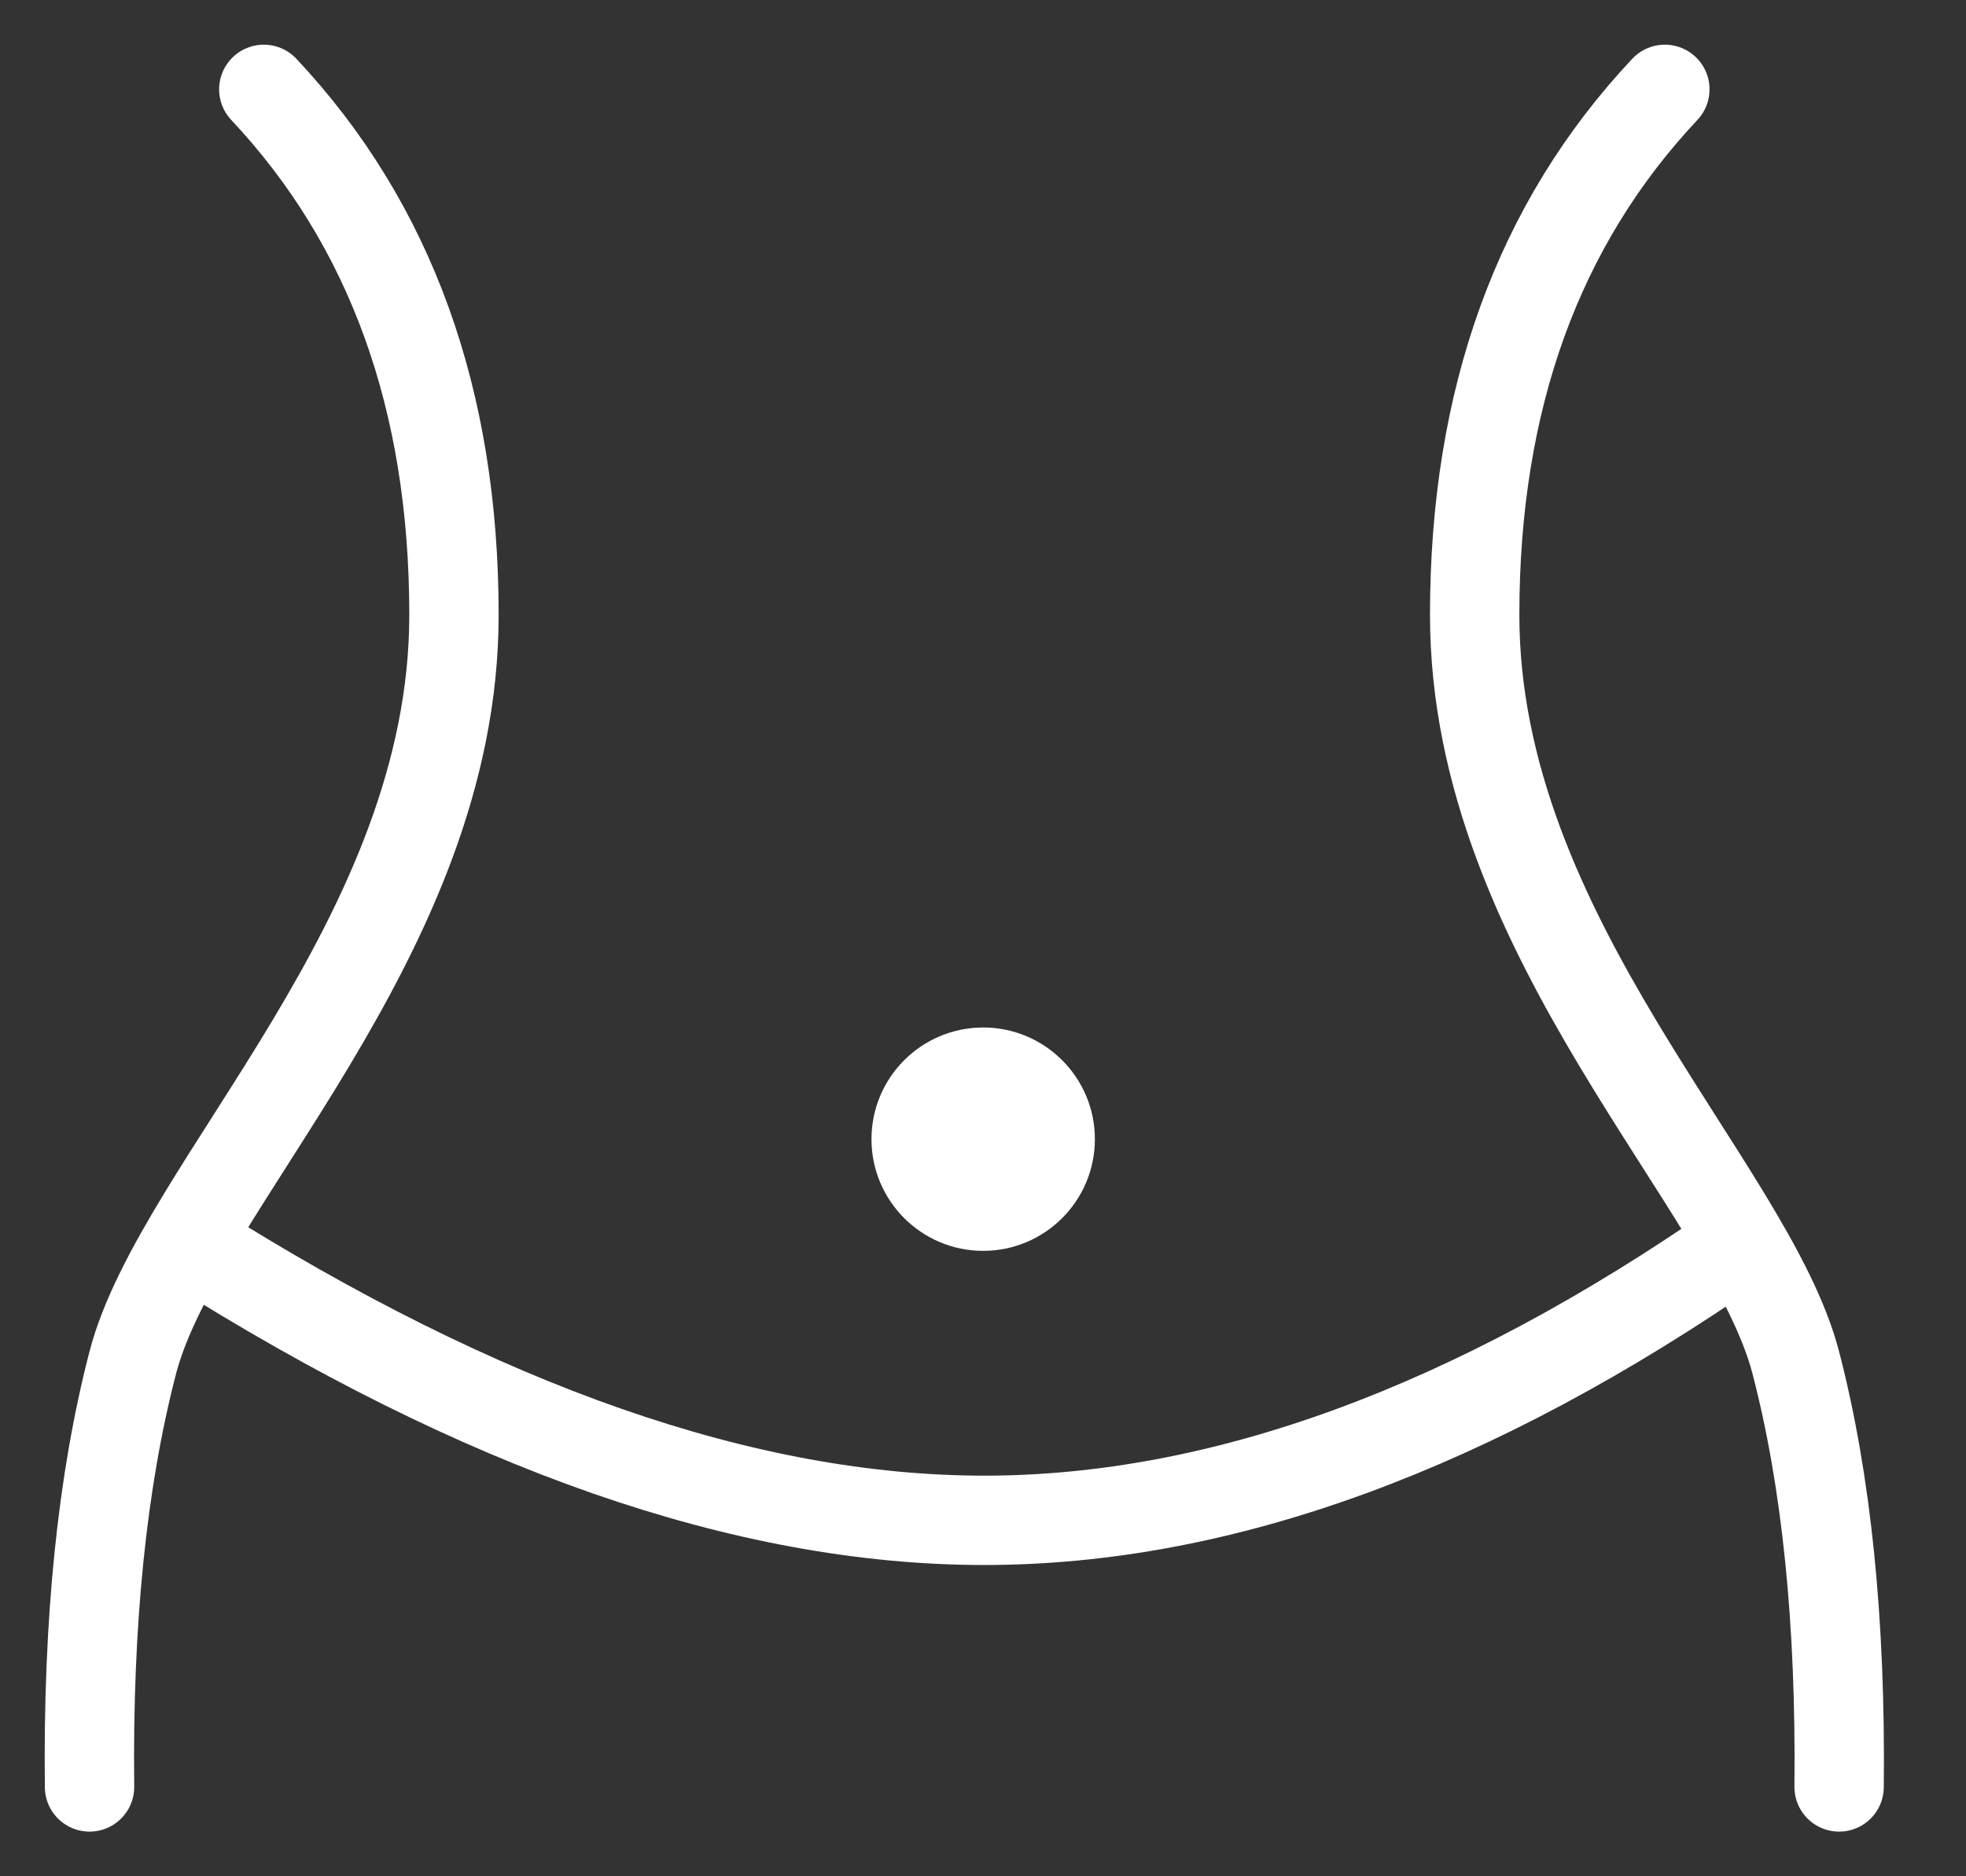 <?xml version="1.0" encoding="UTF-8"?> <svg xmlns="http://www.w3.org/2000/svg" width="22" height="21" viewBox="0 0 22 21" fill="none"><rect x="0" y="0" width="22" height="21" fill="#333333" stroke="none"/><path d="M2.952 1C4.37 2.51 5.08 4.47 5.08 6.882C5.08 10.5 2.002 13.269 1.486 15.25C1.143 16.571 0.981 18.154 1.002 20" stroke="white" stroke-linecap="round"></path><path d="M18.63 1C17.211 2.51 16.502 4.47 16.502 6.882C16.502 10.5 19.58 13.269 20.095 15.25C20.439 16.571 20.6 18.154 20.58 20" stroke="white" stroke-linecap="round"></path><path d="M2.124 13.918C5.387 15.983 8.35 17.016 11.013 17.016C13.676 17.016 16.492 15.983 19.462 13.918" stroke="white" stroke-linecap="round"></path><path d="M11.002 14C11.692 14 12.252 13.44 12.252 12.75C12.252 12.06 11.692 11.5 11.002 11.5C10.312 11.5 9.752 12.06 9.752 12.75C9.752 13.44 10.312 14 11.002 14Z" fill="white"></path></svg> 